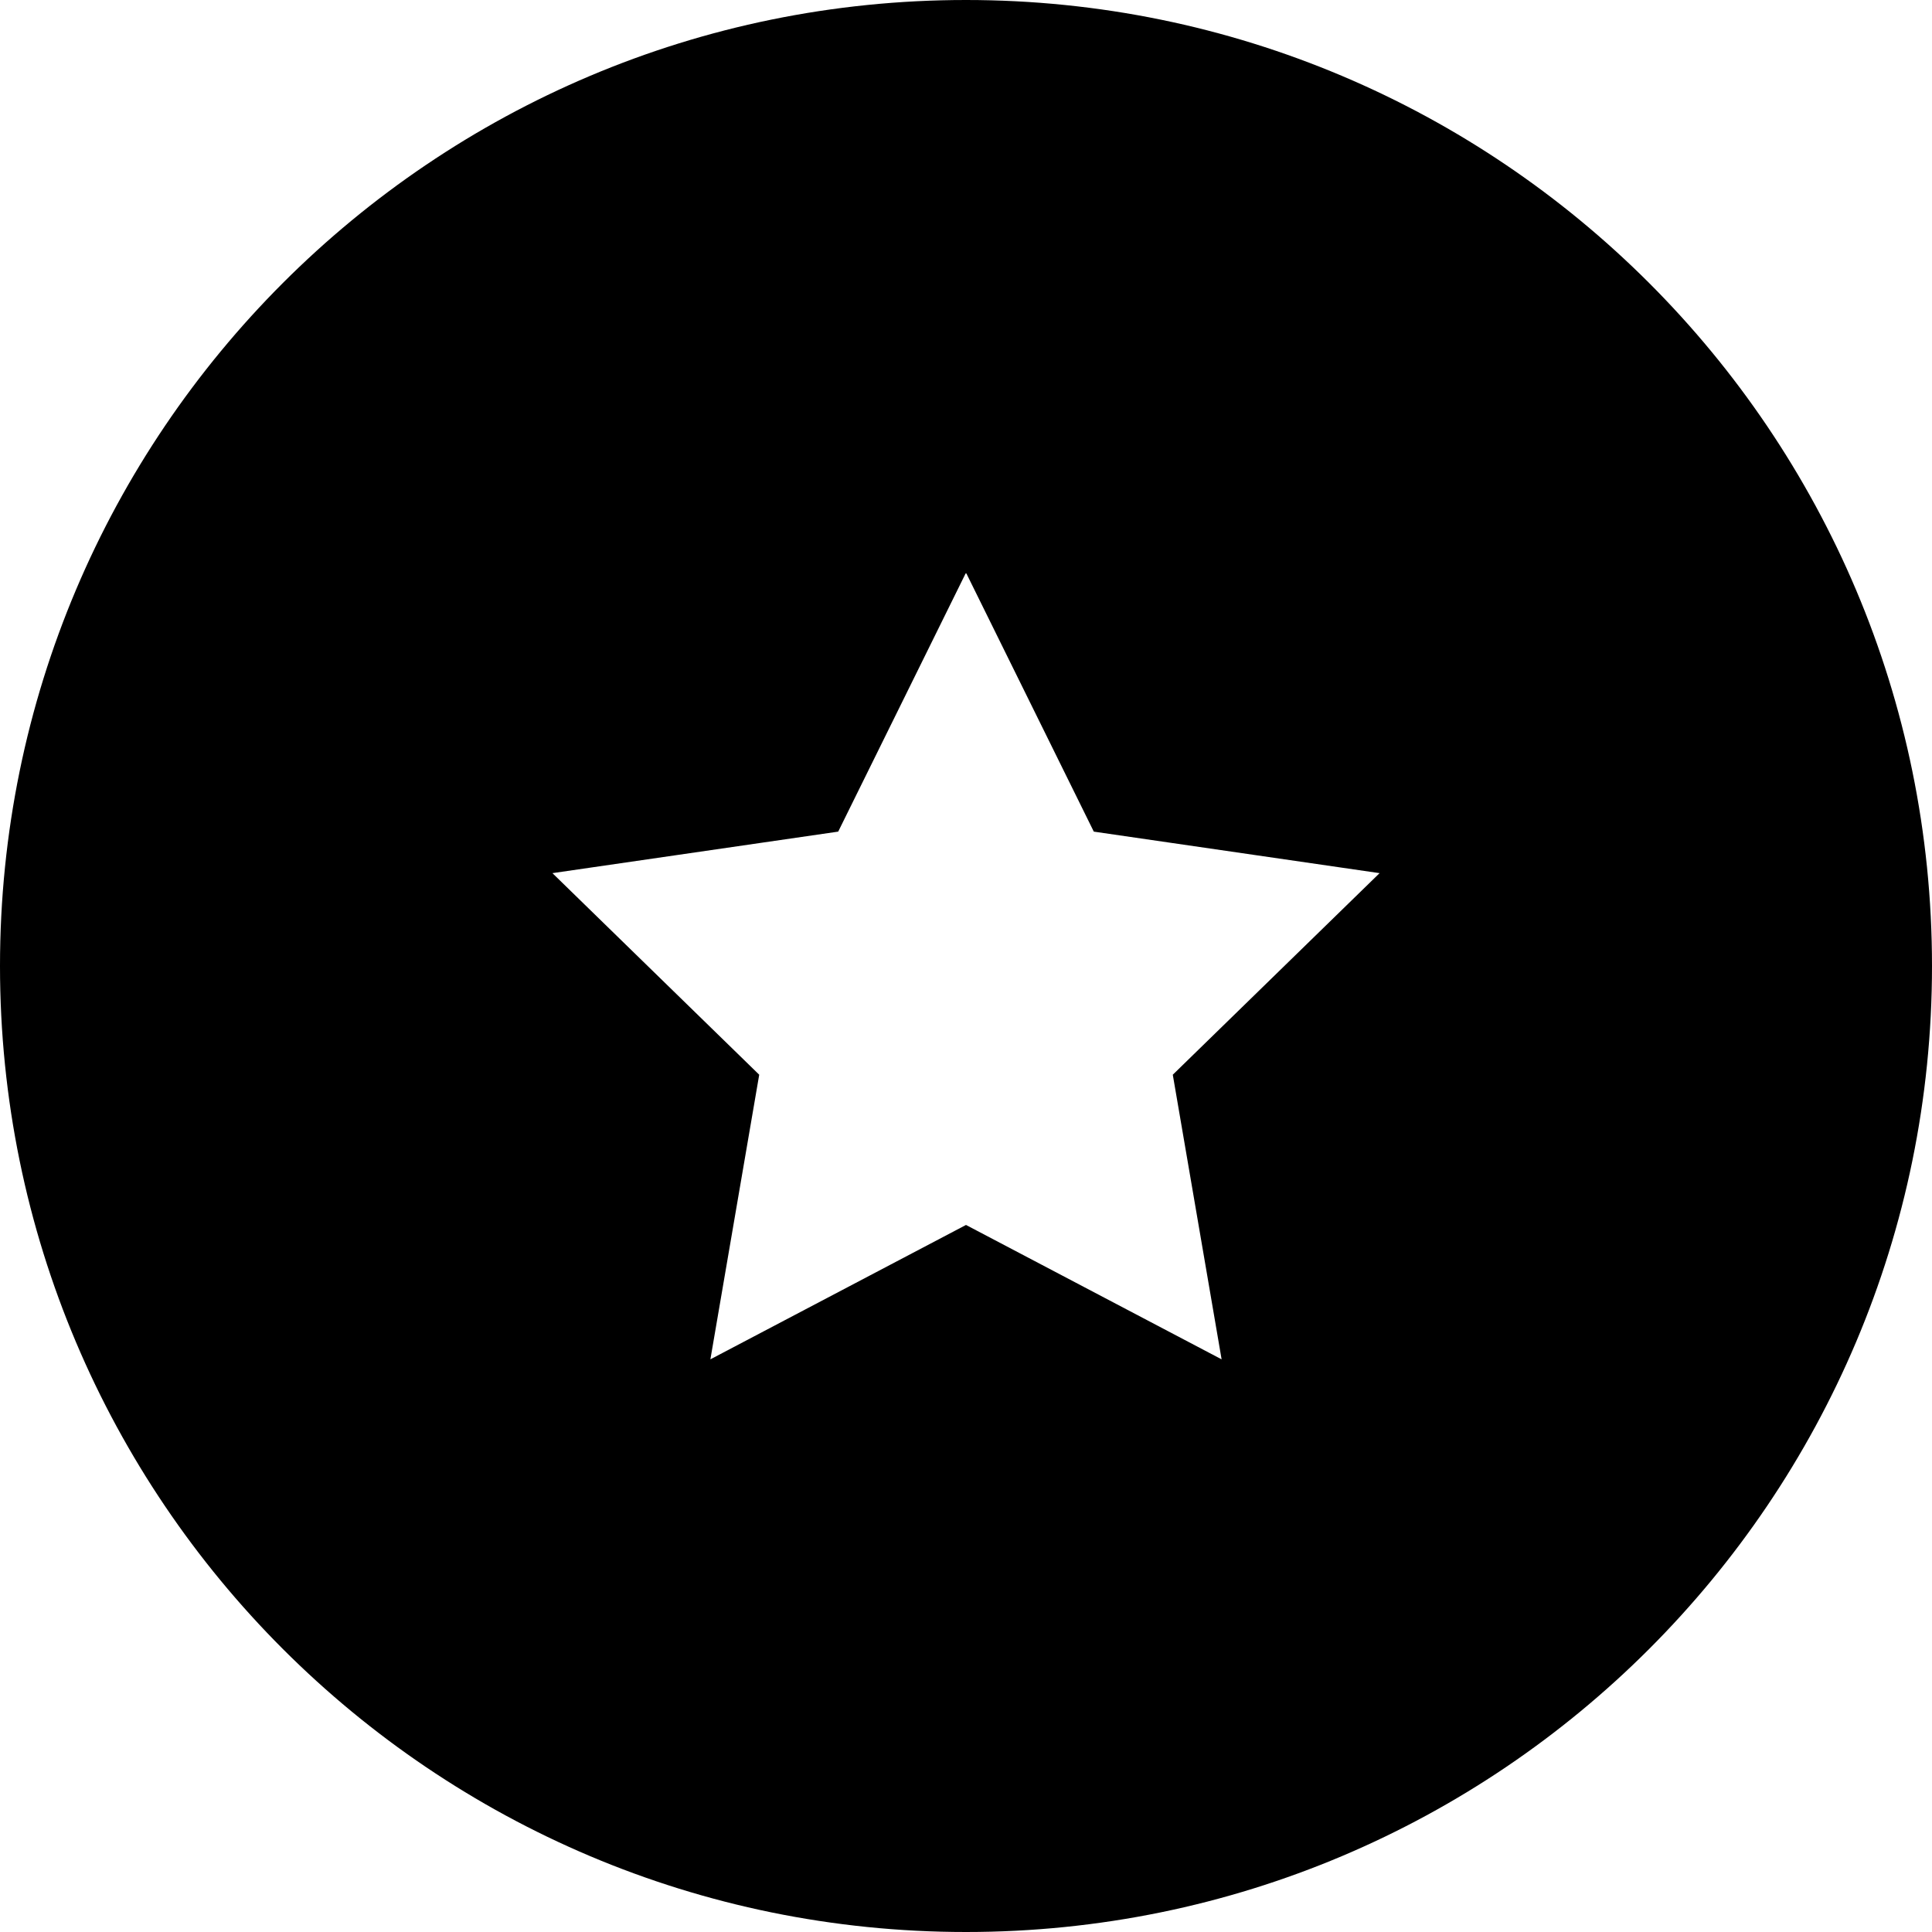 <?xml version="1.0" encoding="iso-8859-1"?>
<!-- Uploaded to: SVG Repo, www.svgrepo.com, Generator: SVG Repo Mixer Tools -->
<svg fill="#000000" height="800px" width="800px" version="1.1" id="Layer_1" xmlns="http://www.w3.org/2000/svg" xmlns:xlink="http://www.w3.org/1999/xlink" 
	 viewBox="0 0 512 512" xml:space="preserve">
<g>
	<g>
		<path d="M256,0C114.615,0,0,114.615,0,256s114.615,256,256,256s256-114.615,256-256S397.385,0,256,0z M323.739,360.238
			L256,324.625l-67.739,35.612l12.939-75.426l-54.801-53.419l75.732-11.004L256,151.763l33.869,68.626l75.733,11.004l-54.801,53.419
			L323.739,360.238z"/>
	</g>
</g>
</svg>